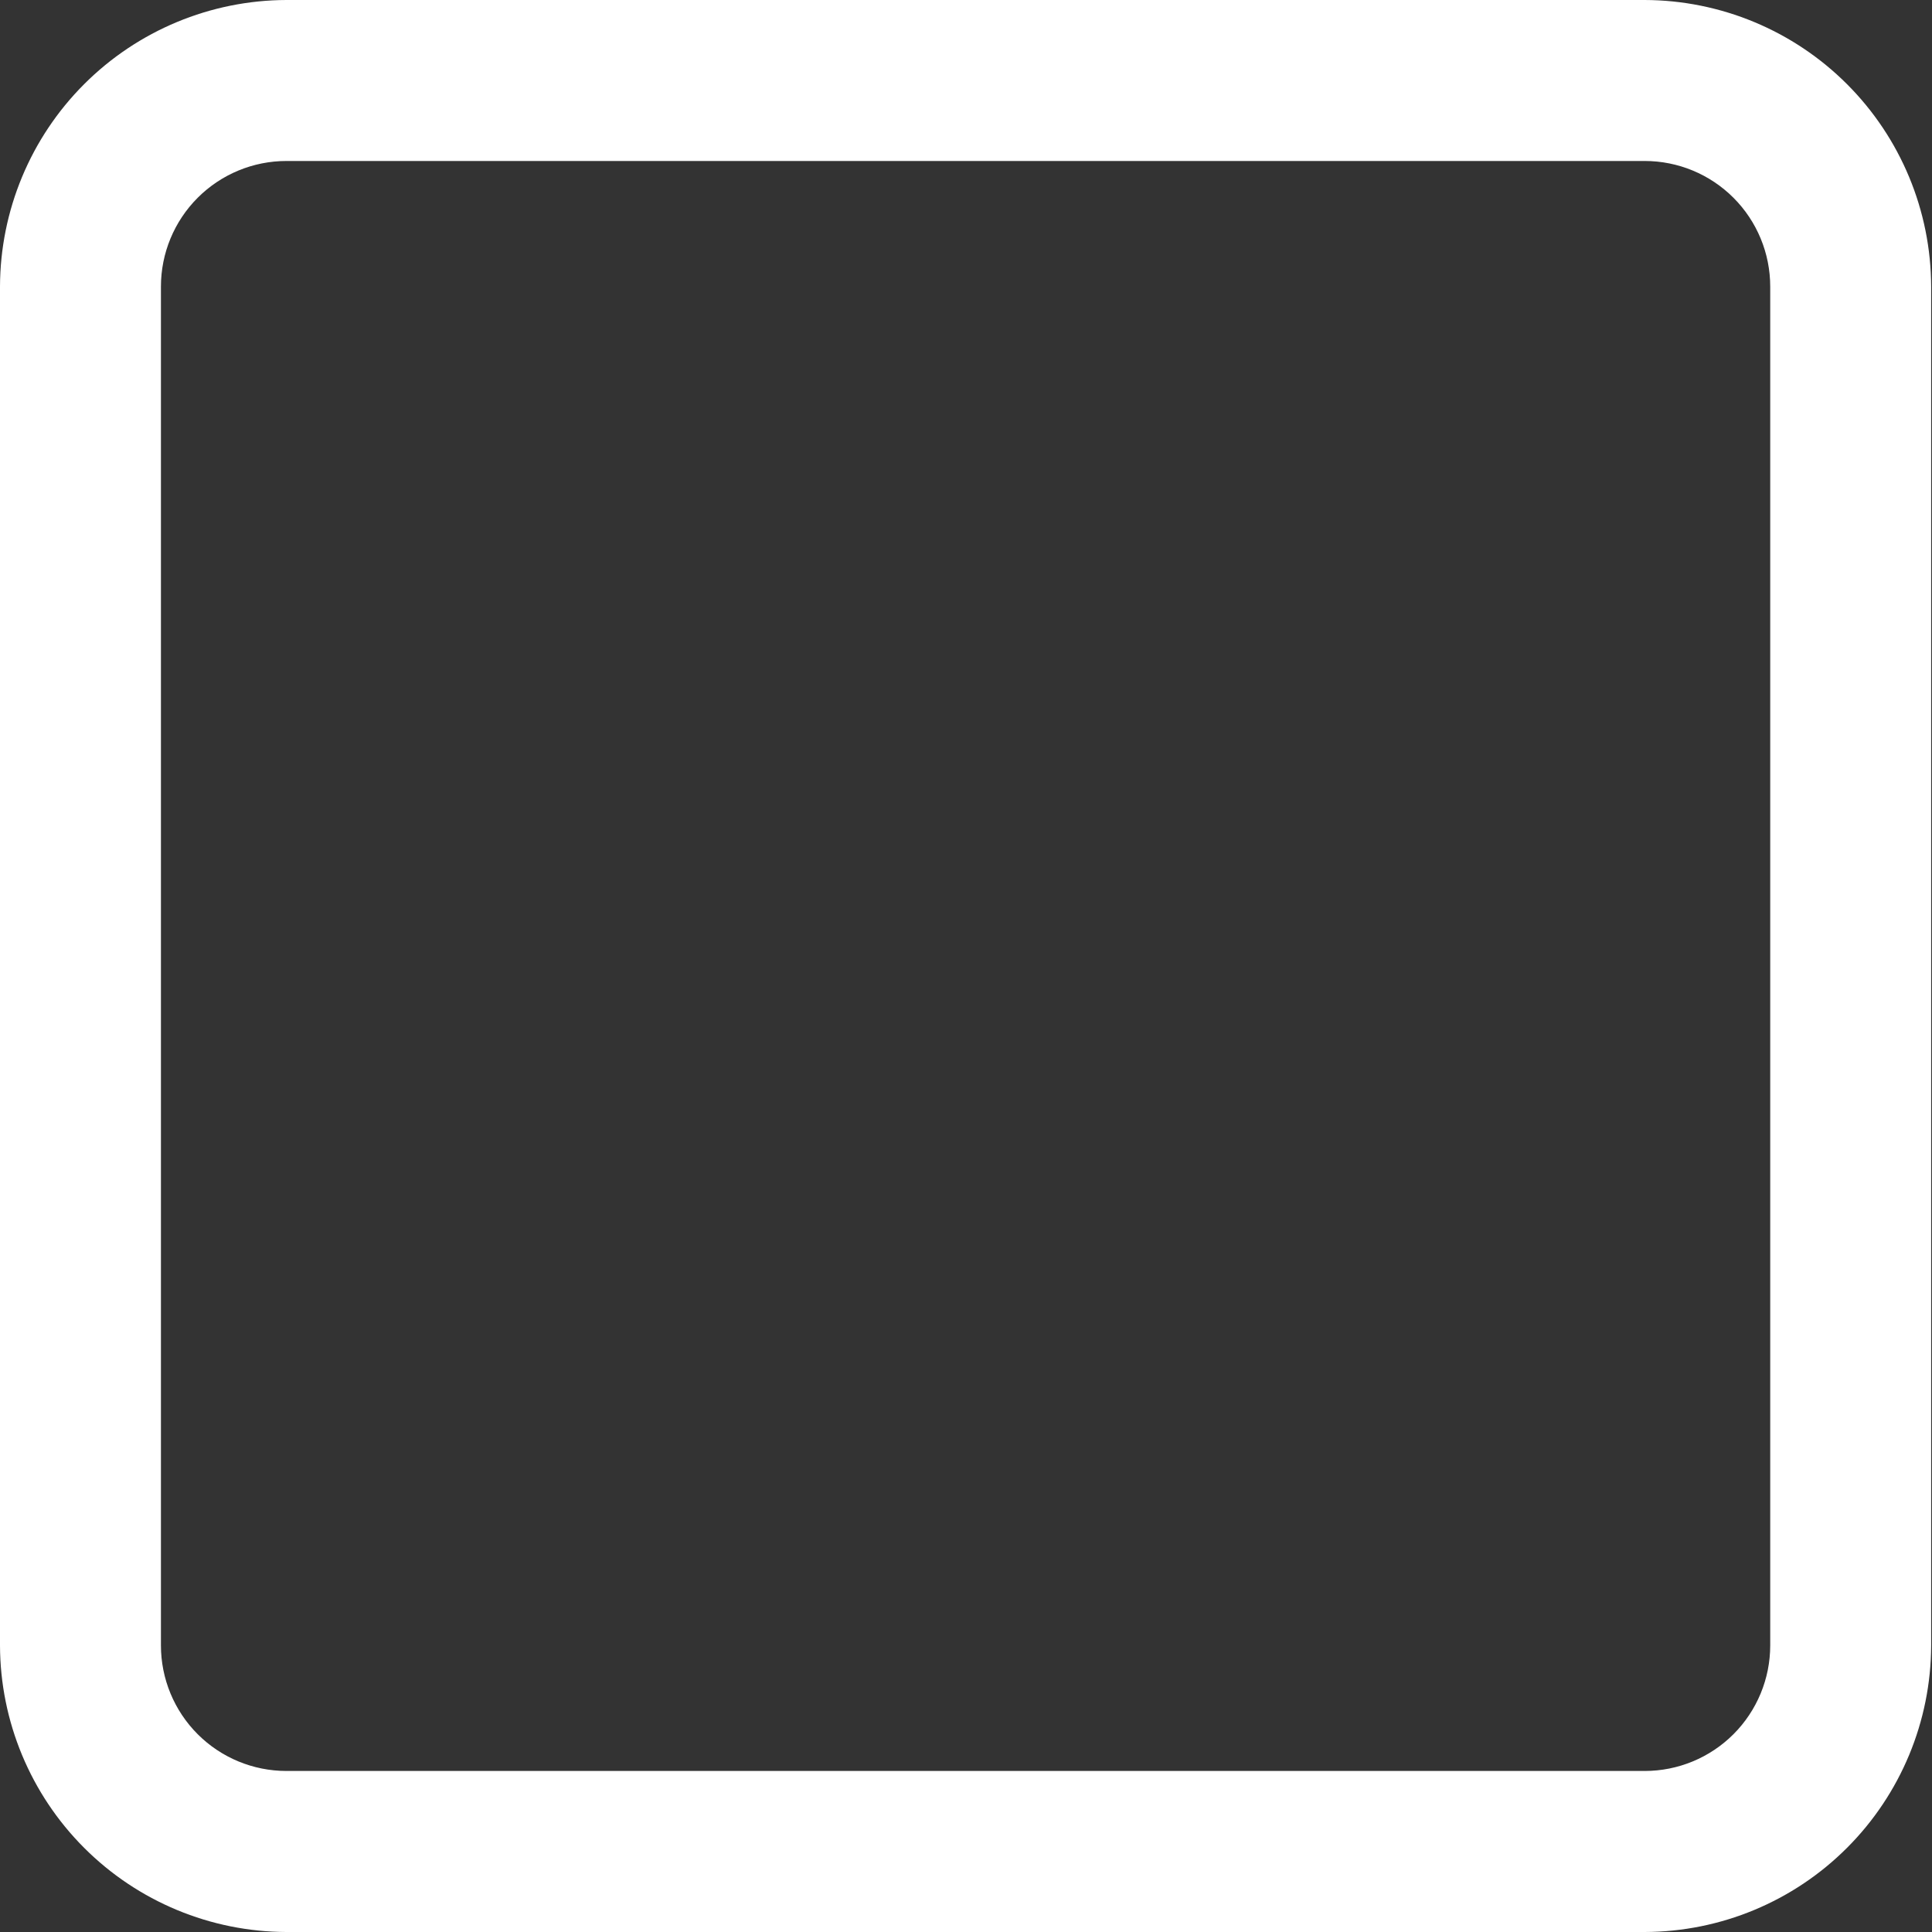 <?xml version="1.0" encoding="UTF-8"?> <svg xmlns="http://www.w3.org/2000/svg" width="80" height="80" viewBox="0 0 80 80" fill="none"><rect x="0" y="0" width="80" height="80" fill="#333333" stroke="none"/> <path d="M68.104 0H11.861C8.718 0.009 5.706 1.262 3.484 3.485C1.261 5.709 0.009 8.722 0 11.867V68.134C0.009 71.278 1.261 74.291 3.484 76.515C5.706 78.739 8.718 79.991 11.861 80H68.104C71.247 79.991 74.259 78.739 76.481 76.515C78.704 74.292 79.956 71.278 79.965 68.134V11.867C79.956 8.722 78.704 5.709 76.481 3.485C74.259 1.262 71.247 0.009 68.104 0V0ZM73.301 68.133C73.301 69.512 72.754 70.834 71.779 71.81C70.804 72.785 69.482 73.332 68.104 73.332H11.861C10.483 73.332 9.161 72.785 8.186 71.81C7.211 70.834 6.664 69.512 6.664 68.133V11.866C6.664 10.487 7.211 9.164 8.186 8.189C9.161 7.213 10.483 6.666 11.861 6.666H68.104C69.482 6.666 70.804 7.213 71.779 8.189C72.754 9.164 73.301 10.487 73.301 11.866V68.133Z" fill="white"></path> </svg> 
